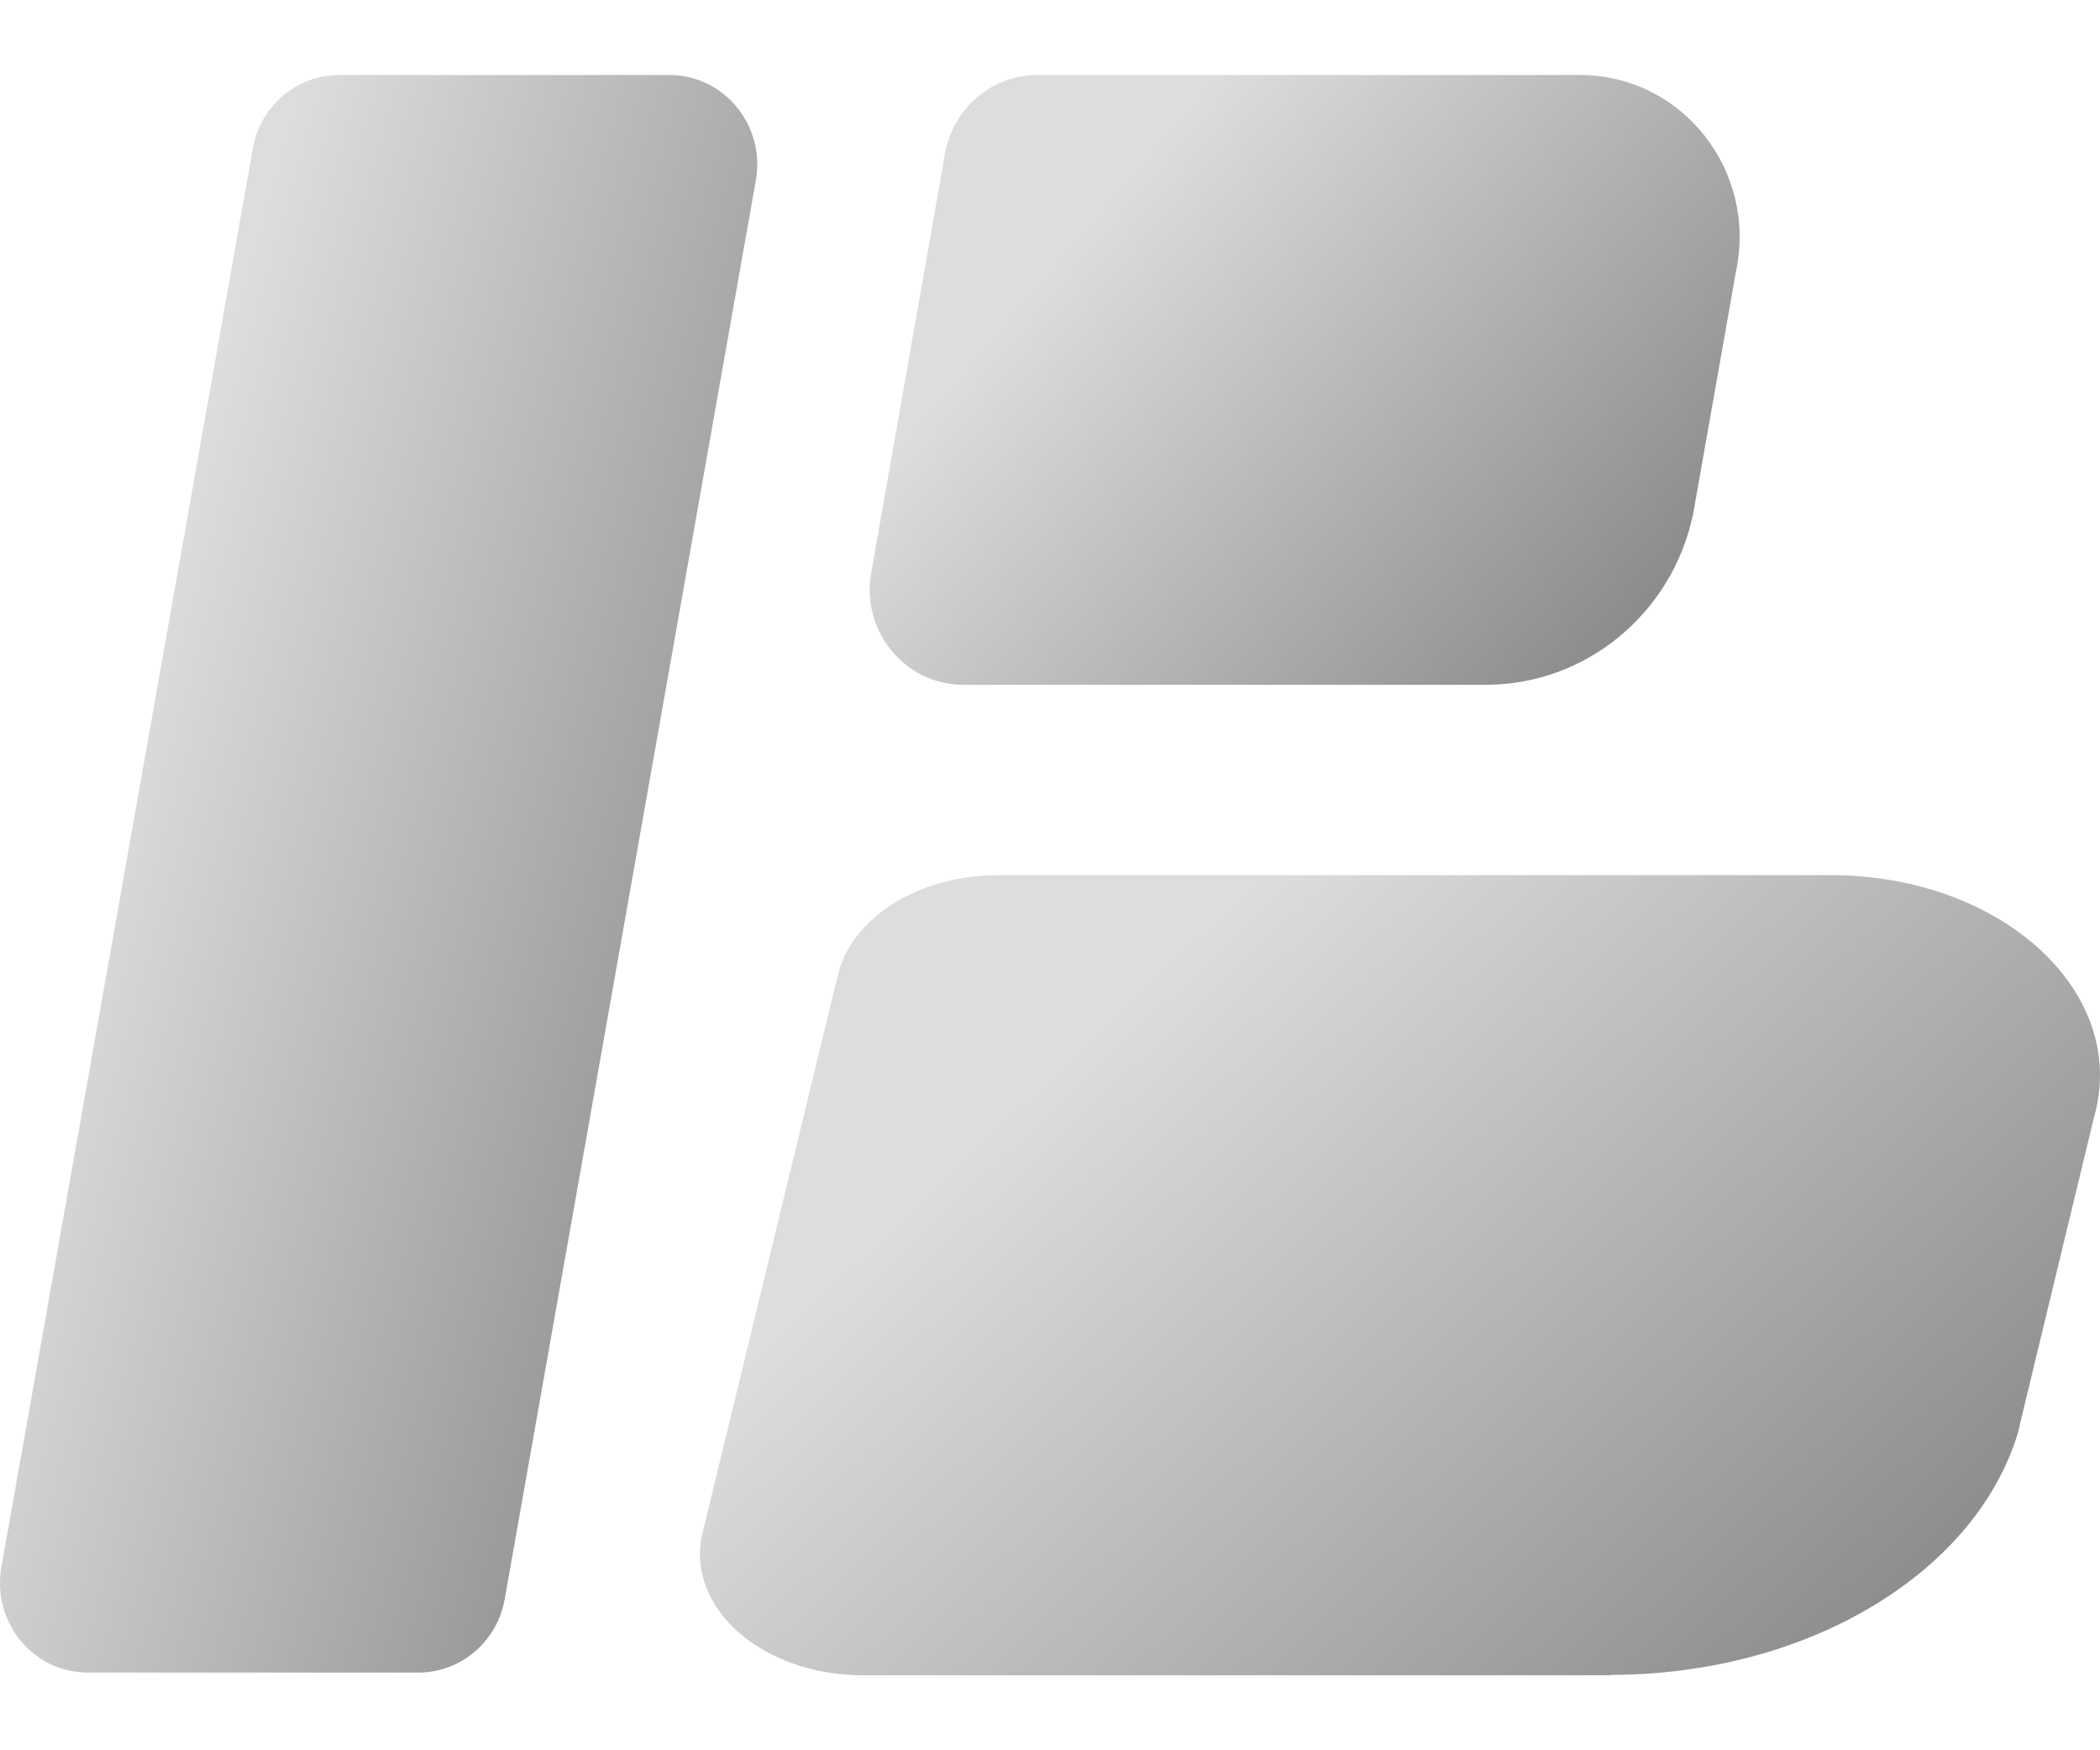 <svg width="24" height="20" viewBox="0 0 24 20" fill="none" xmlns="http://www.w3.org/2000/svg">
  <path
    d="M4.781 19.112H1.005C0.379 19.112 -0.092 18.539 0.015 17.913L2.888 1.704C2.97 1.215 3.389 0.857 3.876 0.857H7.649C8.275 0.857 8.746 1.43 8.639 2.056L5.769 18.268C5.684 18.758 5.268 19.112 4.779 19.112H4.781Z"
    fill="url(#paint0_linear_5027_2732)" />
  <path
    d="M16.981 7.825H11.011C10.332 7.825 9.826 7.193 9.961 6.519L10.804 1.732C10.906 1.225 11.345 0.857 11.854 0.857H18.058C19.218 0.857 20.083 1.942 19.841 3.096L19.35 5.872C19.113 7.011 18.123 7.825 16.981 7.825Z"
    fill="url(#paint1_linear_5027_2732)" />
  <path
    d="M18.406 19.143H9.862C8.703 19.143 7.824 18.361 8.03 17.512L9.576 11.14C9.736 10.48 10.507 10 11.407 10H20.921C22.879 10 24.337 11.342 23.932 12.765L23.091 16.248C23.081 16.299 23.07 16.354 23.053 16.403C22.547 18.003 20.625 19.138 18.409 19.138L18.406 19.143Z"
    fill="url(#paint2_linear_5027_2732)" />
  <defs>
    <linearGradient id="paint0_linear_5027_2732" x1="1.855" y1="6.562" x2="12.05" y2="9.463"
      gradientUnits="userSpaceOnUse">
      <stop stop-color="#DDDDDD" />
      <stop offset="1" stop-color="#777777" />
    </linearGradient>
    <linearGradient id="paint1_linear_5027_2732" x1="12.07" y1="3.034" x2="19.372" y2="9.29"
      gradientUnits="userSpaceOnUse">
      <stop stop-color="#DDDDDD" />
      <stop offset="1" stop-color="#777777" />
    </linearGradient>
    <linearGradient id="paint2_linear_5027_2732" x1="11.429" y1="12.857" x2="21.115" y2="23.032"
      gradientUnits="userSpaceOnUse">
      <stop stop-color="#DDDDDD" />
      <stop offset="1" stop-color="#777777" />
    </linearGradient>
  </defs>
</svg>
  